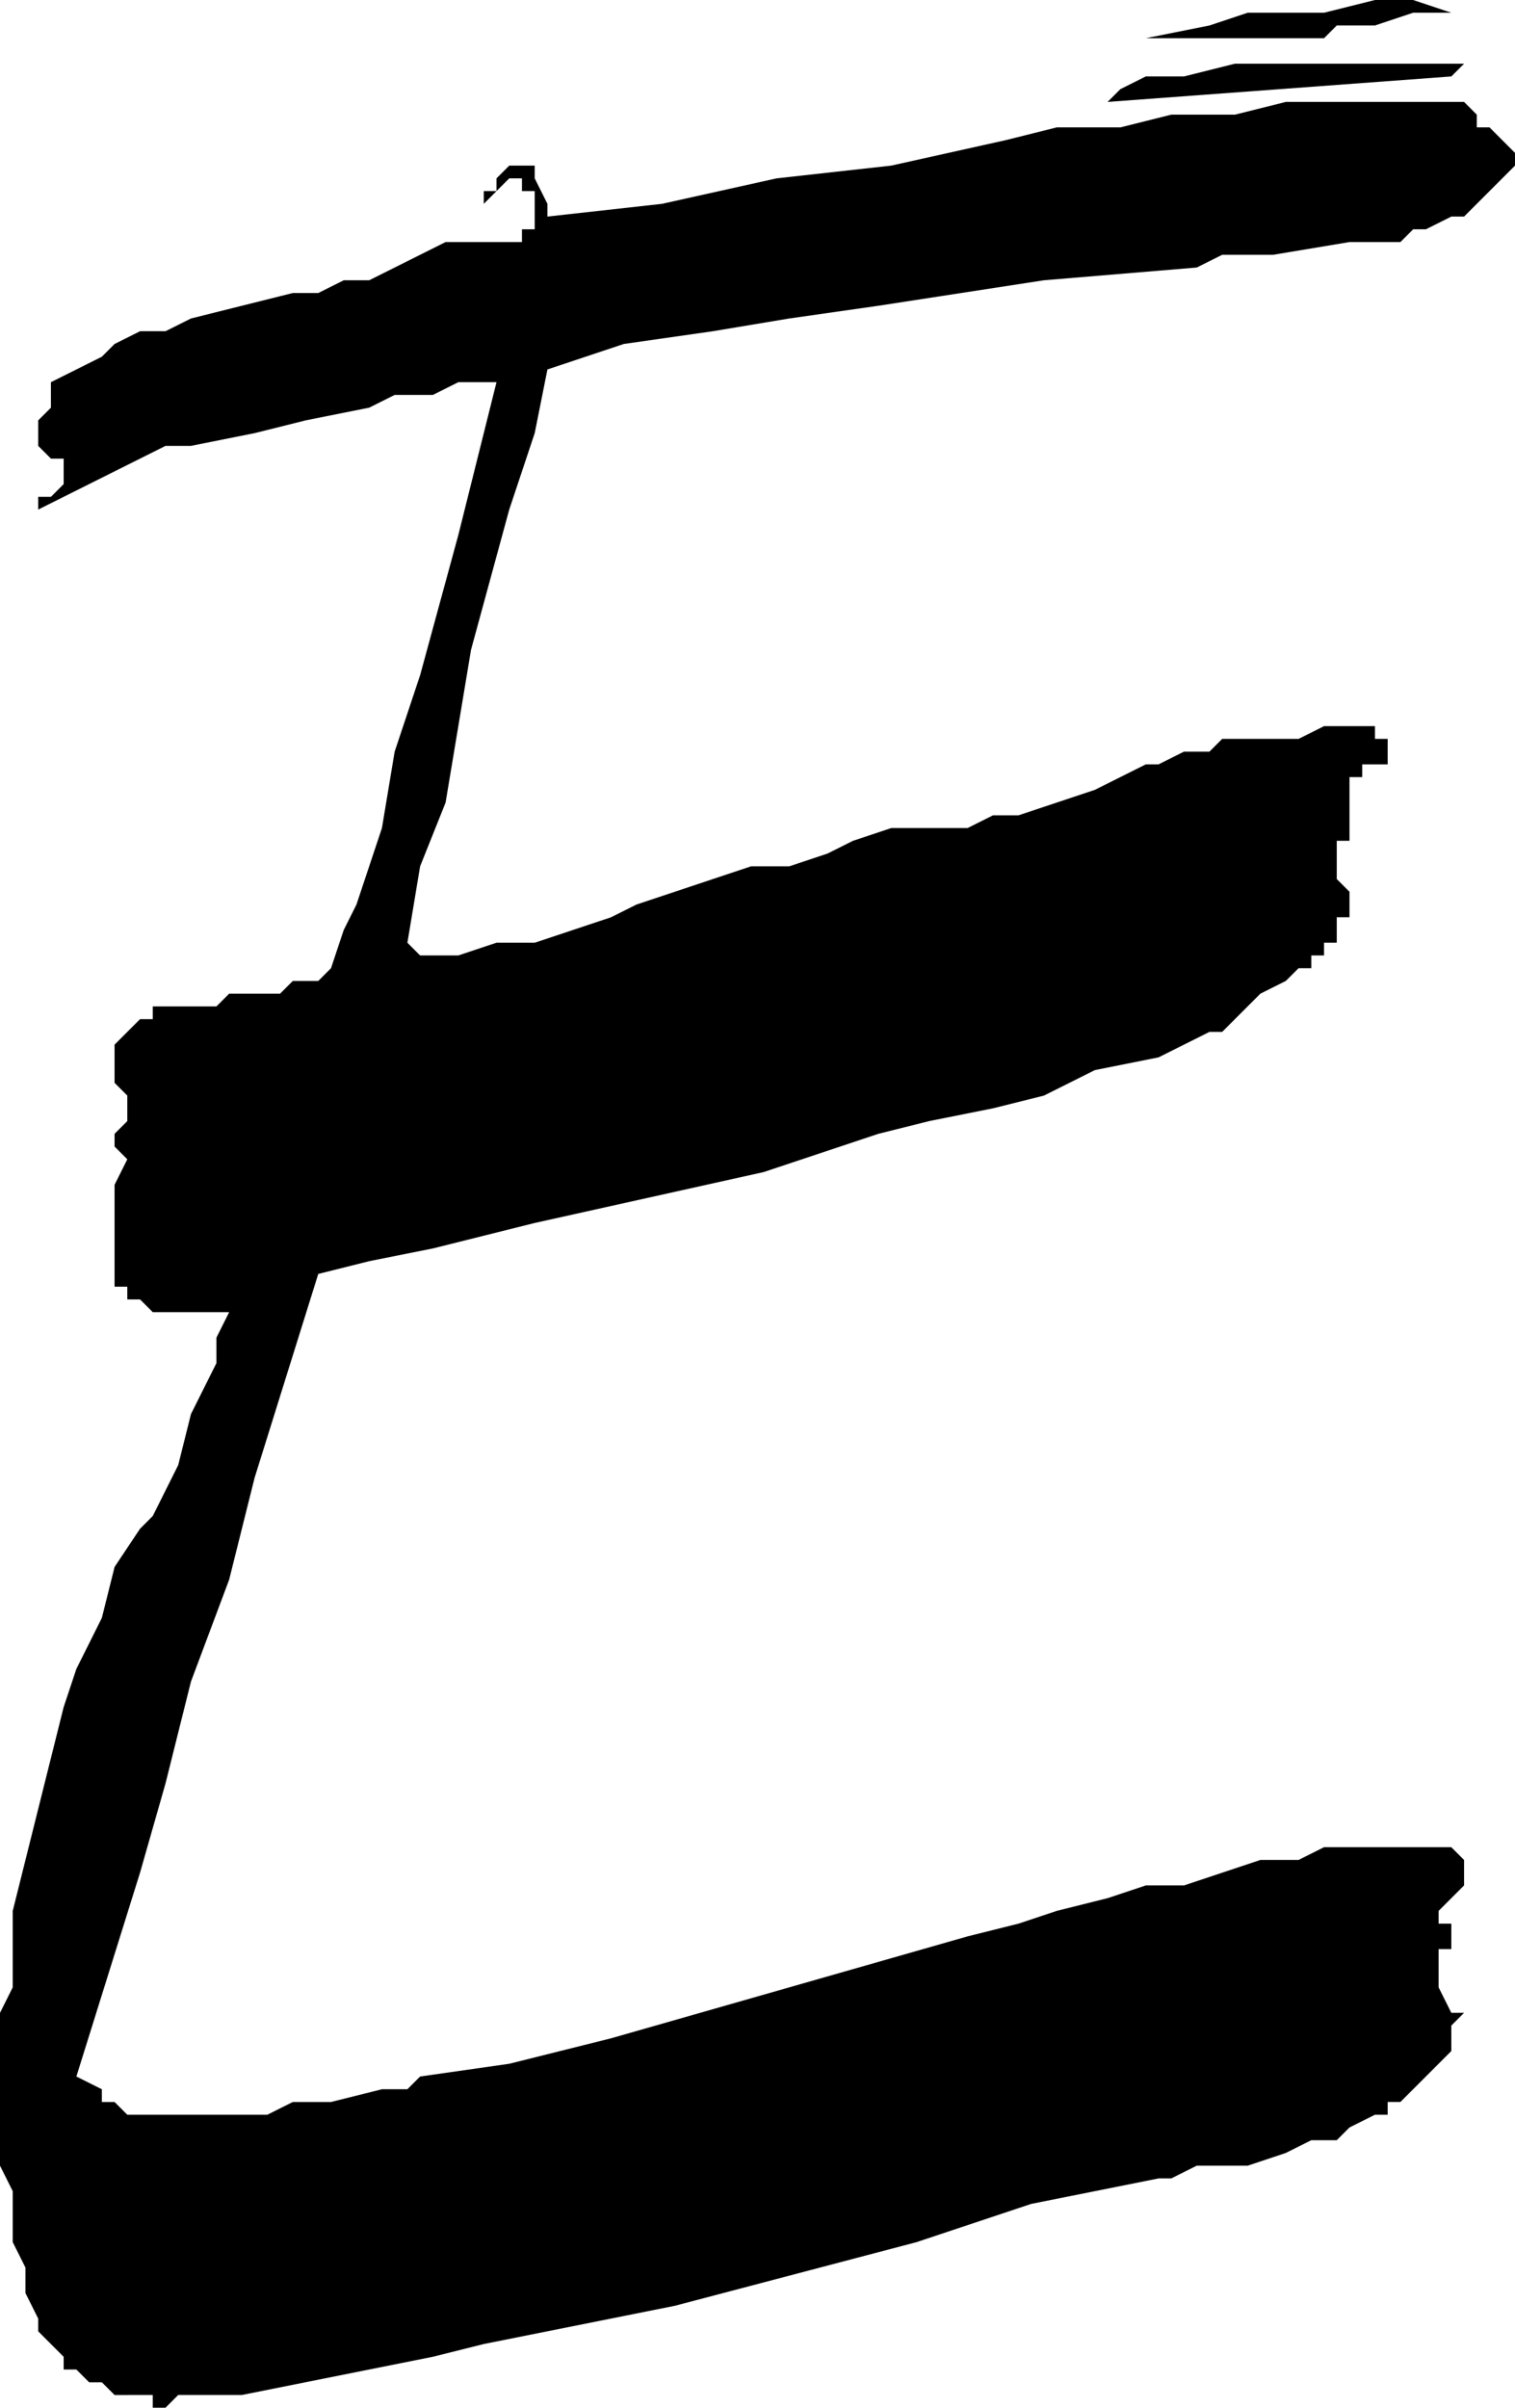 <svg xmlns="http://www.w3.org/2000/svg" width="76.16" height="1.26in" fill-rule="evenodd" stroke-linecap="round" preserveAspectRatio="none" viewBox="0 0 119 189"><path d="m94 21-12 1-13 2-7 1-6 1-7 1-6 2-1 5-2 6-3 11-1 6-1 6-2 5-1 6 1 1h3l3-1h3l3-1 3-1 2-1 6-2 3-1h3l3-1 2-1 3-1h6l2-1h2l3-1 3-1 2-1 2-1h1l2-1h2l1-1h6l2-1h4v1h1v2h-2v1h-1v5h-1v3l1 1v2h-1v2h-1v1h-1v1h-1l-1 1-2 1-1 1-1 1-1 1h-1l-4 2-5 1-4 2-4 1-5 1-4 1-9 3-9 2-9 2-8 2-5 1-4 1-5 16-2 8-3 8-2 8-2 7-5 16 2 1v1h1l1 1h11l2-1h3l4-1h2l1-1 7-1 8-2 14-4 7-2 7-2 4-1 3-1 4-1 3-1h3l3-1 3-1h3l2-1h10l1 1v2l-1 1-1 1v1h1v2h-1v3l1 2h1l-1 1v2l-1 1-1 1-1 1-1 1h-1v1h-1l-2 1-1 1h-2l-2 1-3 1h-4l-2 1h-1l-5 1-5 1-9 3-19 5-10 2-5 1-4 1-5 1-5 1-5 1h-5l-1 1h-1v-1H9l-1-1H7l-1-1H5v-1l-1-1-1-1v-1l-1-2v-2l-1-2v-4l-1-2v-12l1-2v-6l1-4 1-4 1-4 1-4 1-3 2-4 1-4 2-3 1-1 1-2 1-2 1-4 2-4v-2l1-2h-6l-1-1h-1v-1H9v-8l1-2-1-1v-1l1-1v-2l-1-1v-3l1-1 1-1h1v-1h5l1-1h4l1-1h2l1-1 1-3 1-2 2-6 1-6 2-6 3-11 3-12h-3l-2 1h-3l-2 1-5 1-4 1-5 1h-2l-2 1-2 1-2 1-2 1-2 1v-1h1l1-1v-2H4l-1-1v-2l1-1v-2l2-1 2-1 1-1 2-1h2l2-1 4-1 4-1h2l2-1h2l2-1 2-1 2-1h6v-1h1v-3h-1v-1h-1l-2 2v-1h1v-1l1-1h2v1l1 2v1l9-1 9-2 9-1 9-2 4-1h5l4-1h5l4-1h14l1 1v1h1l1 1 1 1v1l-1 1-1 1-1 1-1 1h-1l-2 1h-1l-1 1h-4l-6 1h-4l-2 1zM87 8l1-1 2-1h3l4-1h18l-1 1-27 2zm3-5 5-1 3-1h6l4-1h3l3 1h-3l-3 1h-3l-1 1H90zm-4 5h-2 2z" style="stroke:none;fill:#000"/></svg>
